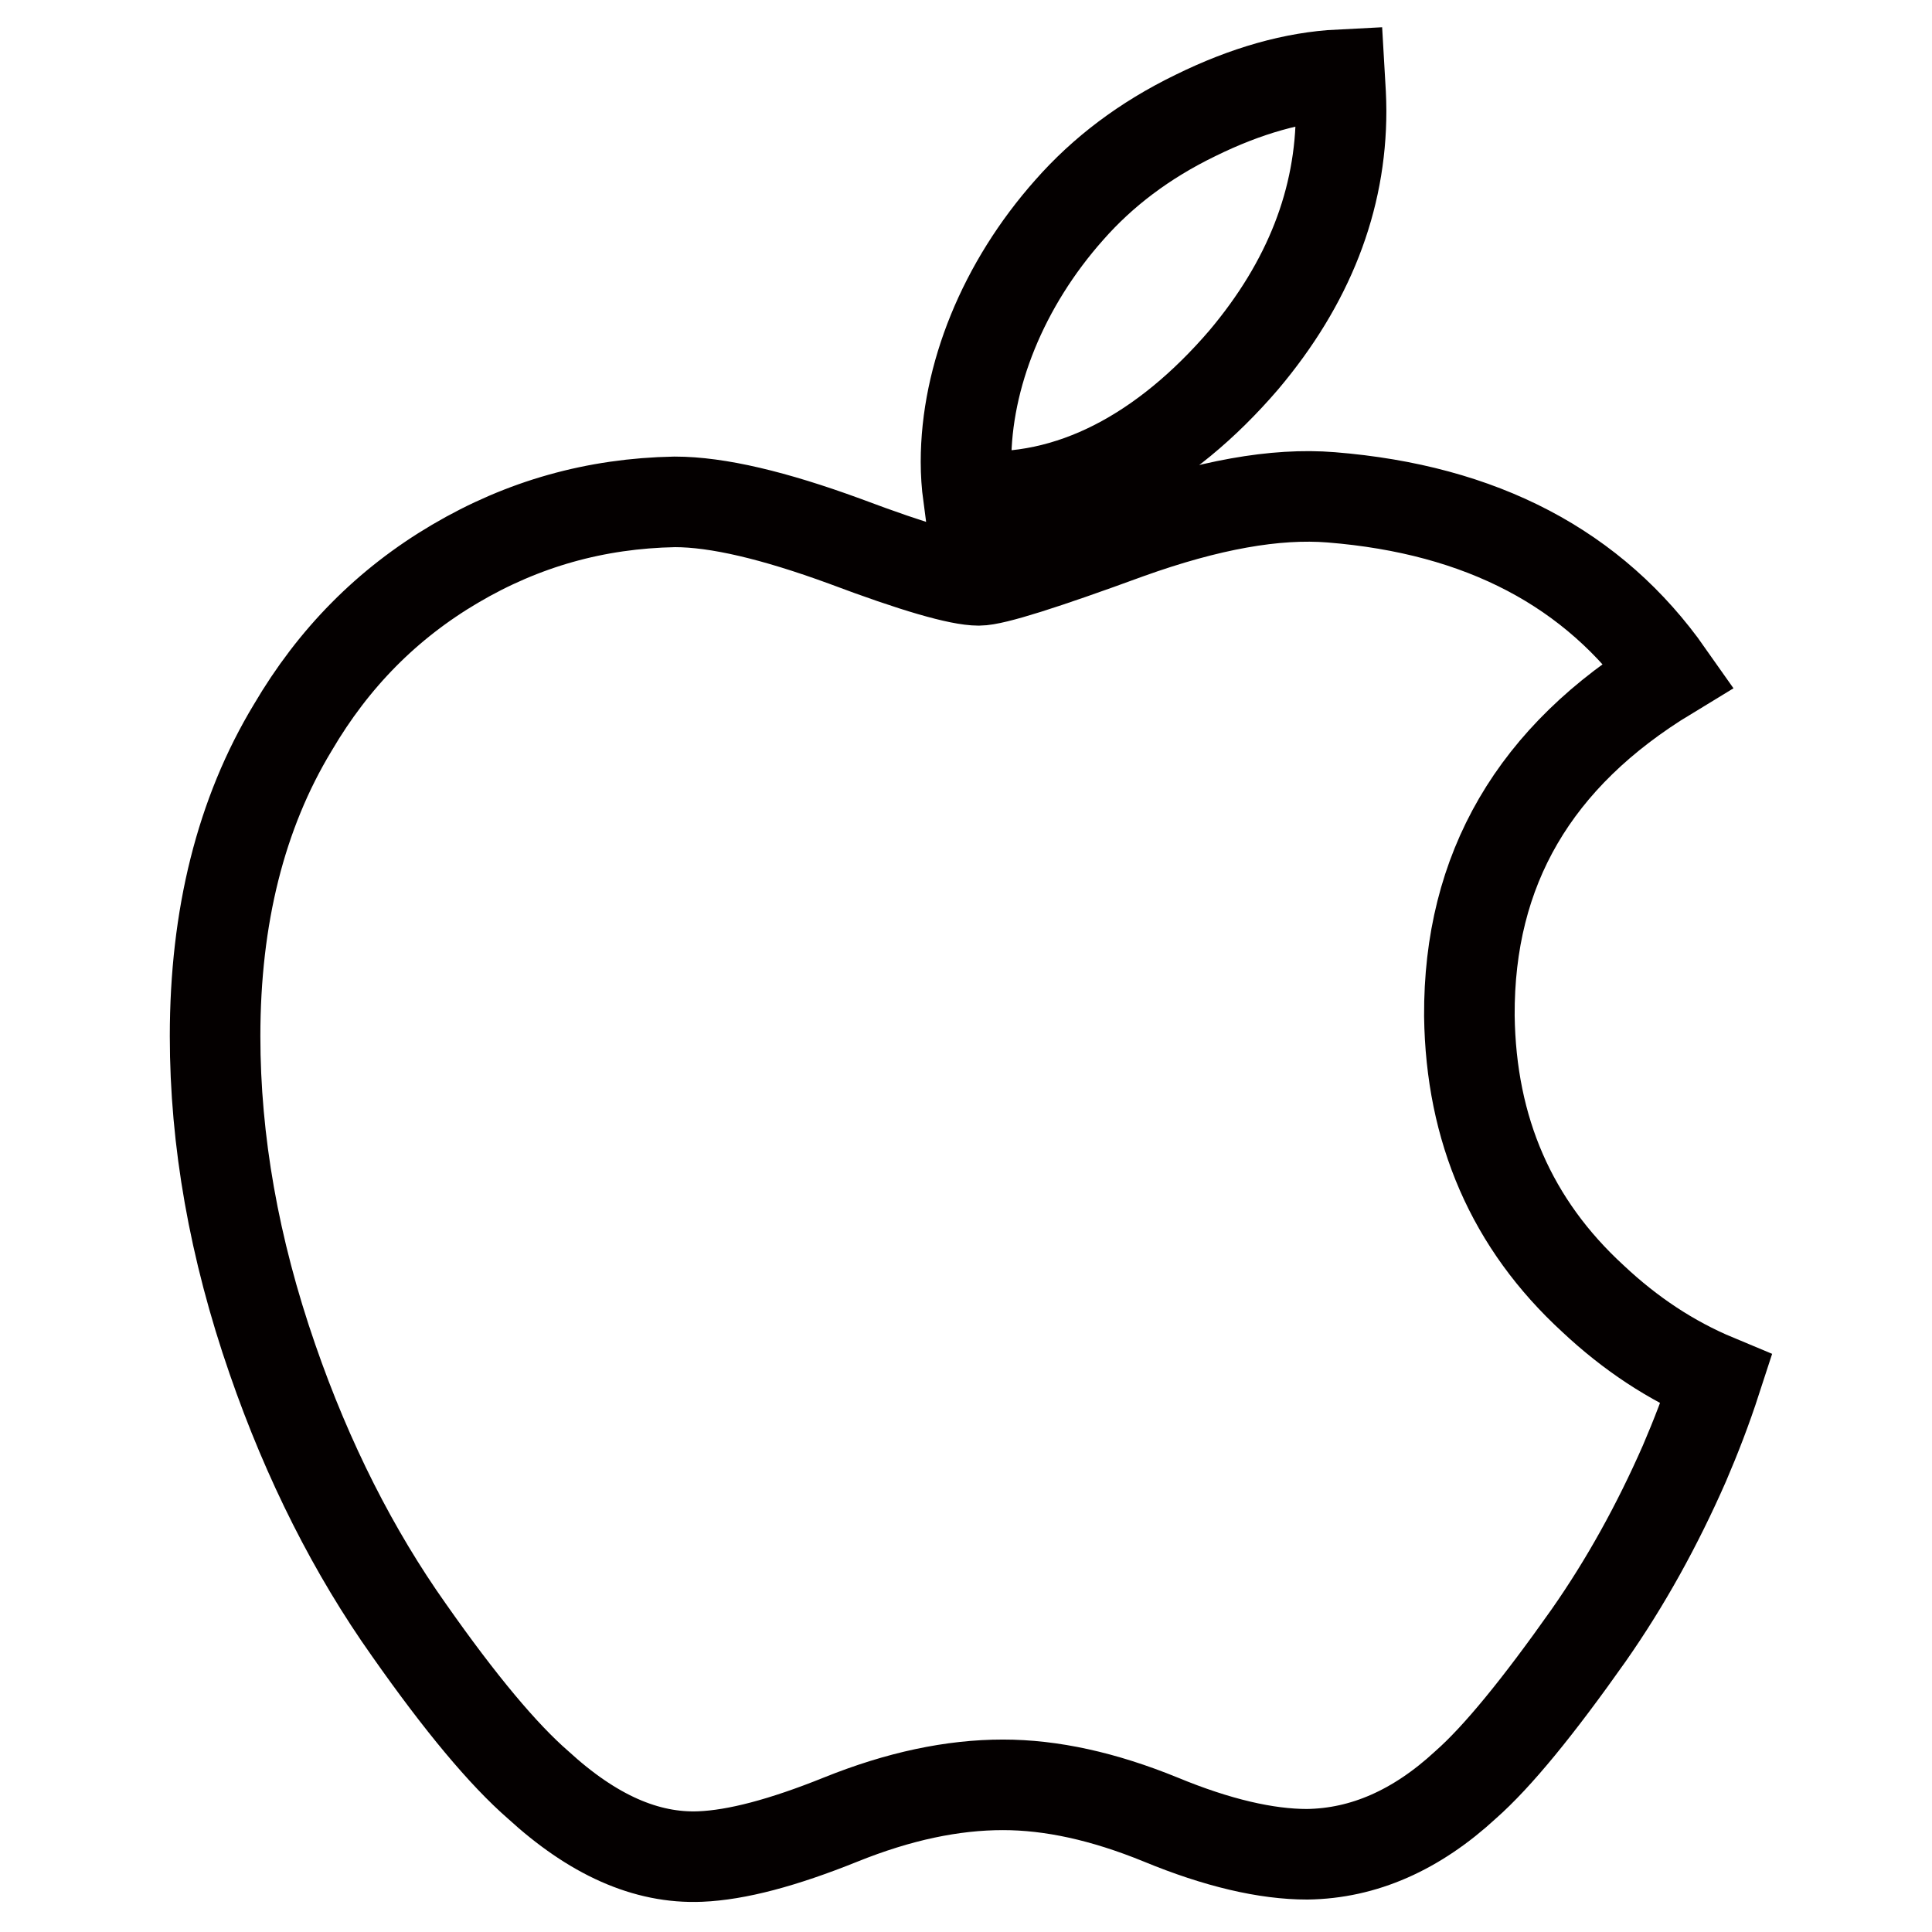 <?xml version="1.0" encoding="utf-8"?>
<!-- Svg Vector Icons : http://www.onlinewebfonts.com/icon -->
<!DOCTYPE svg PUBLIC "-//W3C//DTD SVG 1.1//EN" "http://www.w3.org/Graphics/SVG/1.1/DTD/svg11.dtd">
<svg version="1.1" xmlns="http://www.w3.org/2000/svg" xmlns:xlink="http://www.w3.org/1999/xlink" x="0px" y="0px" viewBox="0 0 256 256" enable-background="new 0 0 256 256" xml:space="preserve">
<g> <path stroke-width="12" fill-opacity="0" stroke="#040000"  d="M223.2,193.9c-3.6,8.2-7.8,15.8-12.7,22.8c-6.7,9.5-12.1,16.1-16.3,19.8c-6.5,6-13.5,9.1-21,9.2 c-5.4,0-11.9-1.5-19.4-4.6c-7.6-3.1-14.5-4.6-20.9-4.6c-6.7,0-13.8,1.5-21.5,4.6c-7.7,3.1-13.8,4.7-18.6,4.9 c-7.2,0.3-14.3-2.9-21.5-9.5c-4.6-4-10.3-10.8-17.1-20.5c-7.3-10.3-13.4-22.3-18.1-35.9c-5.1-14.7-7.6-29-7.6-42.8 c0-15.8,3.4-29.5,10.3-40.9c5.4-9.2,12.5-16.4,21.5-21.7c9-5.3,18.6-8,29.1-8.2c5.7,0,13.2,1.8,22.5,5.2c9.3,3.5,15.2,5.2,17.8,5.2 c2,0,8.6-2.1,19.8-6.2c10.6-3.8,19.5-5.4,26.9-4.8c19.9,1.6,34.8,9.4,44.7,23.5c-17.8,10.8-26.5,25.8-26.4,45.2 c0.2,15.1,5.6,27.6,16.4,37.5c4.9,4.6,10.3,8.2,16.3,10.7C226.1,186.8,224.7,190.4,223.2,193.9z M177.7,14.7 c0,11.8-4.3,22.8-12.9,33c-10.4,12.1-22.9,19.1-36.5,18c-0.2-1.5-0.3-3-0.3-4.5c0-11.3,4.9-23.5,13.7-33.4c4.4-5,9.9-9.2,16.7-12.5 c6.7-3.3,13.1-5.1,19.1-5.4C177.6,11.6,177.7,13.2,177.7,14.7L177.7,14.7z"/></g>
</svg>